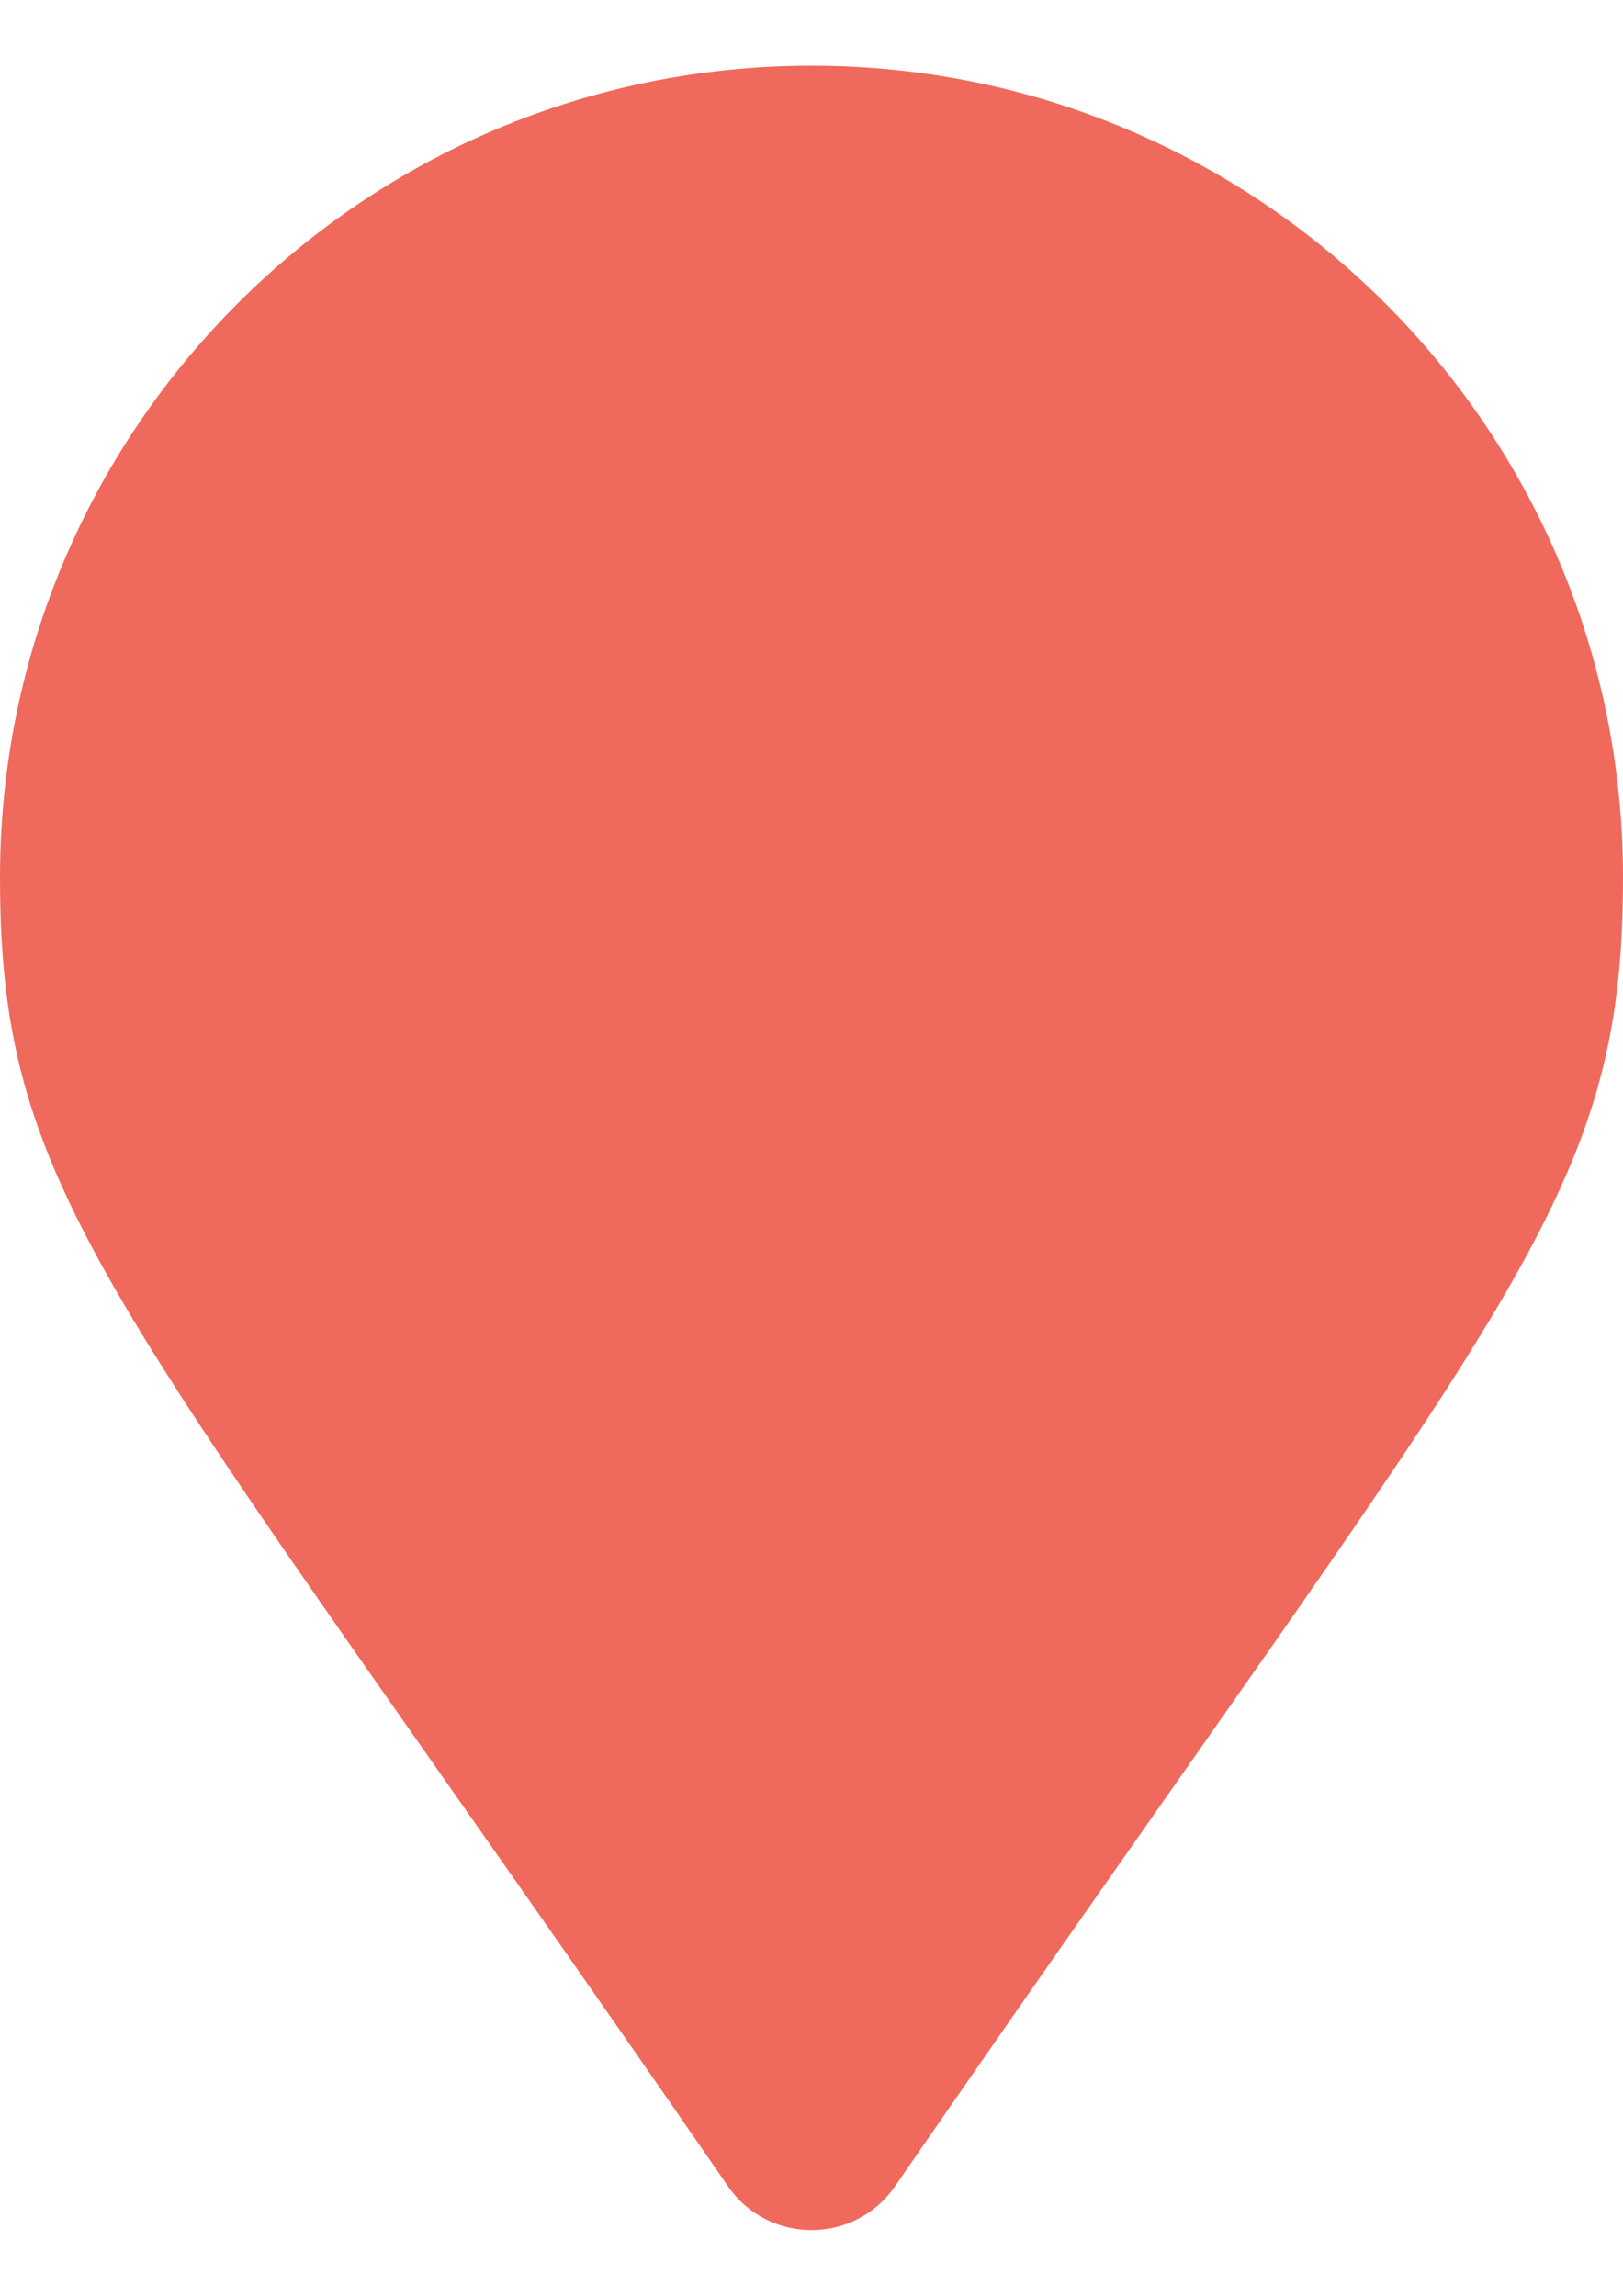 <?xml version="1.0" encoding="utf-8"?>
<!-- Generator: Adobe Illustrator 16.0.0, SVG Export Plug-In . SVG Version: 6.00 Build 0)  -->
<!DOCTYPE svg PUBLIC "-//W3C//DTD SVG 1.1//EN" "http://www.w3.org/Graphics/SVG/1.1/DTD/svg11.dtd">
<svg version="1.1" id="Calque_1" focusable="false" xmlns="http://www.w3.org/2000/svg" xmlns:xlink="http://www.w3.org/1999/xlink"
	 x="0px" y="0px" width="595.281px" height="841.891px" viewBox="0 0 595.281 841.891" enable-background="new 0 0 595.281 841.891"
	 xml:space="preserve">
<path fill="#EF6A5C" d="M267.051,801.785C41.809,475.25,0,441.738,0,321.731c0-164.382,133.257-297.64,297.64-297.64
	s297.641,133.257,297.641,297.64c0,120.007-41.811,153.519-267.053,480.054C313.447,823.138,281.831,823.136,267.051,801.785
	L267.051,801.785z"/>
</svg>
